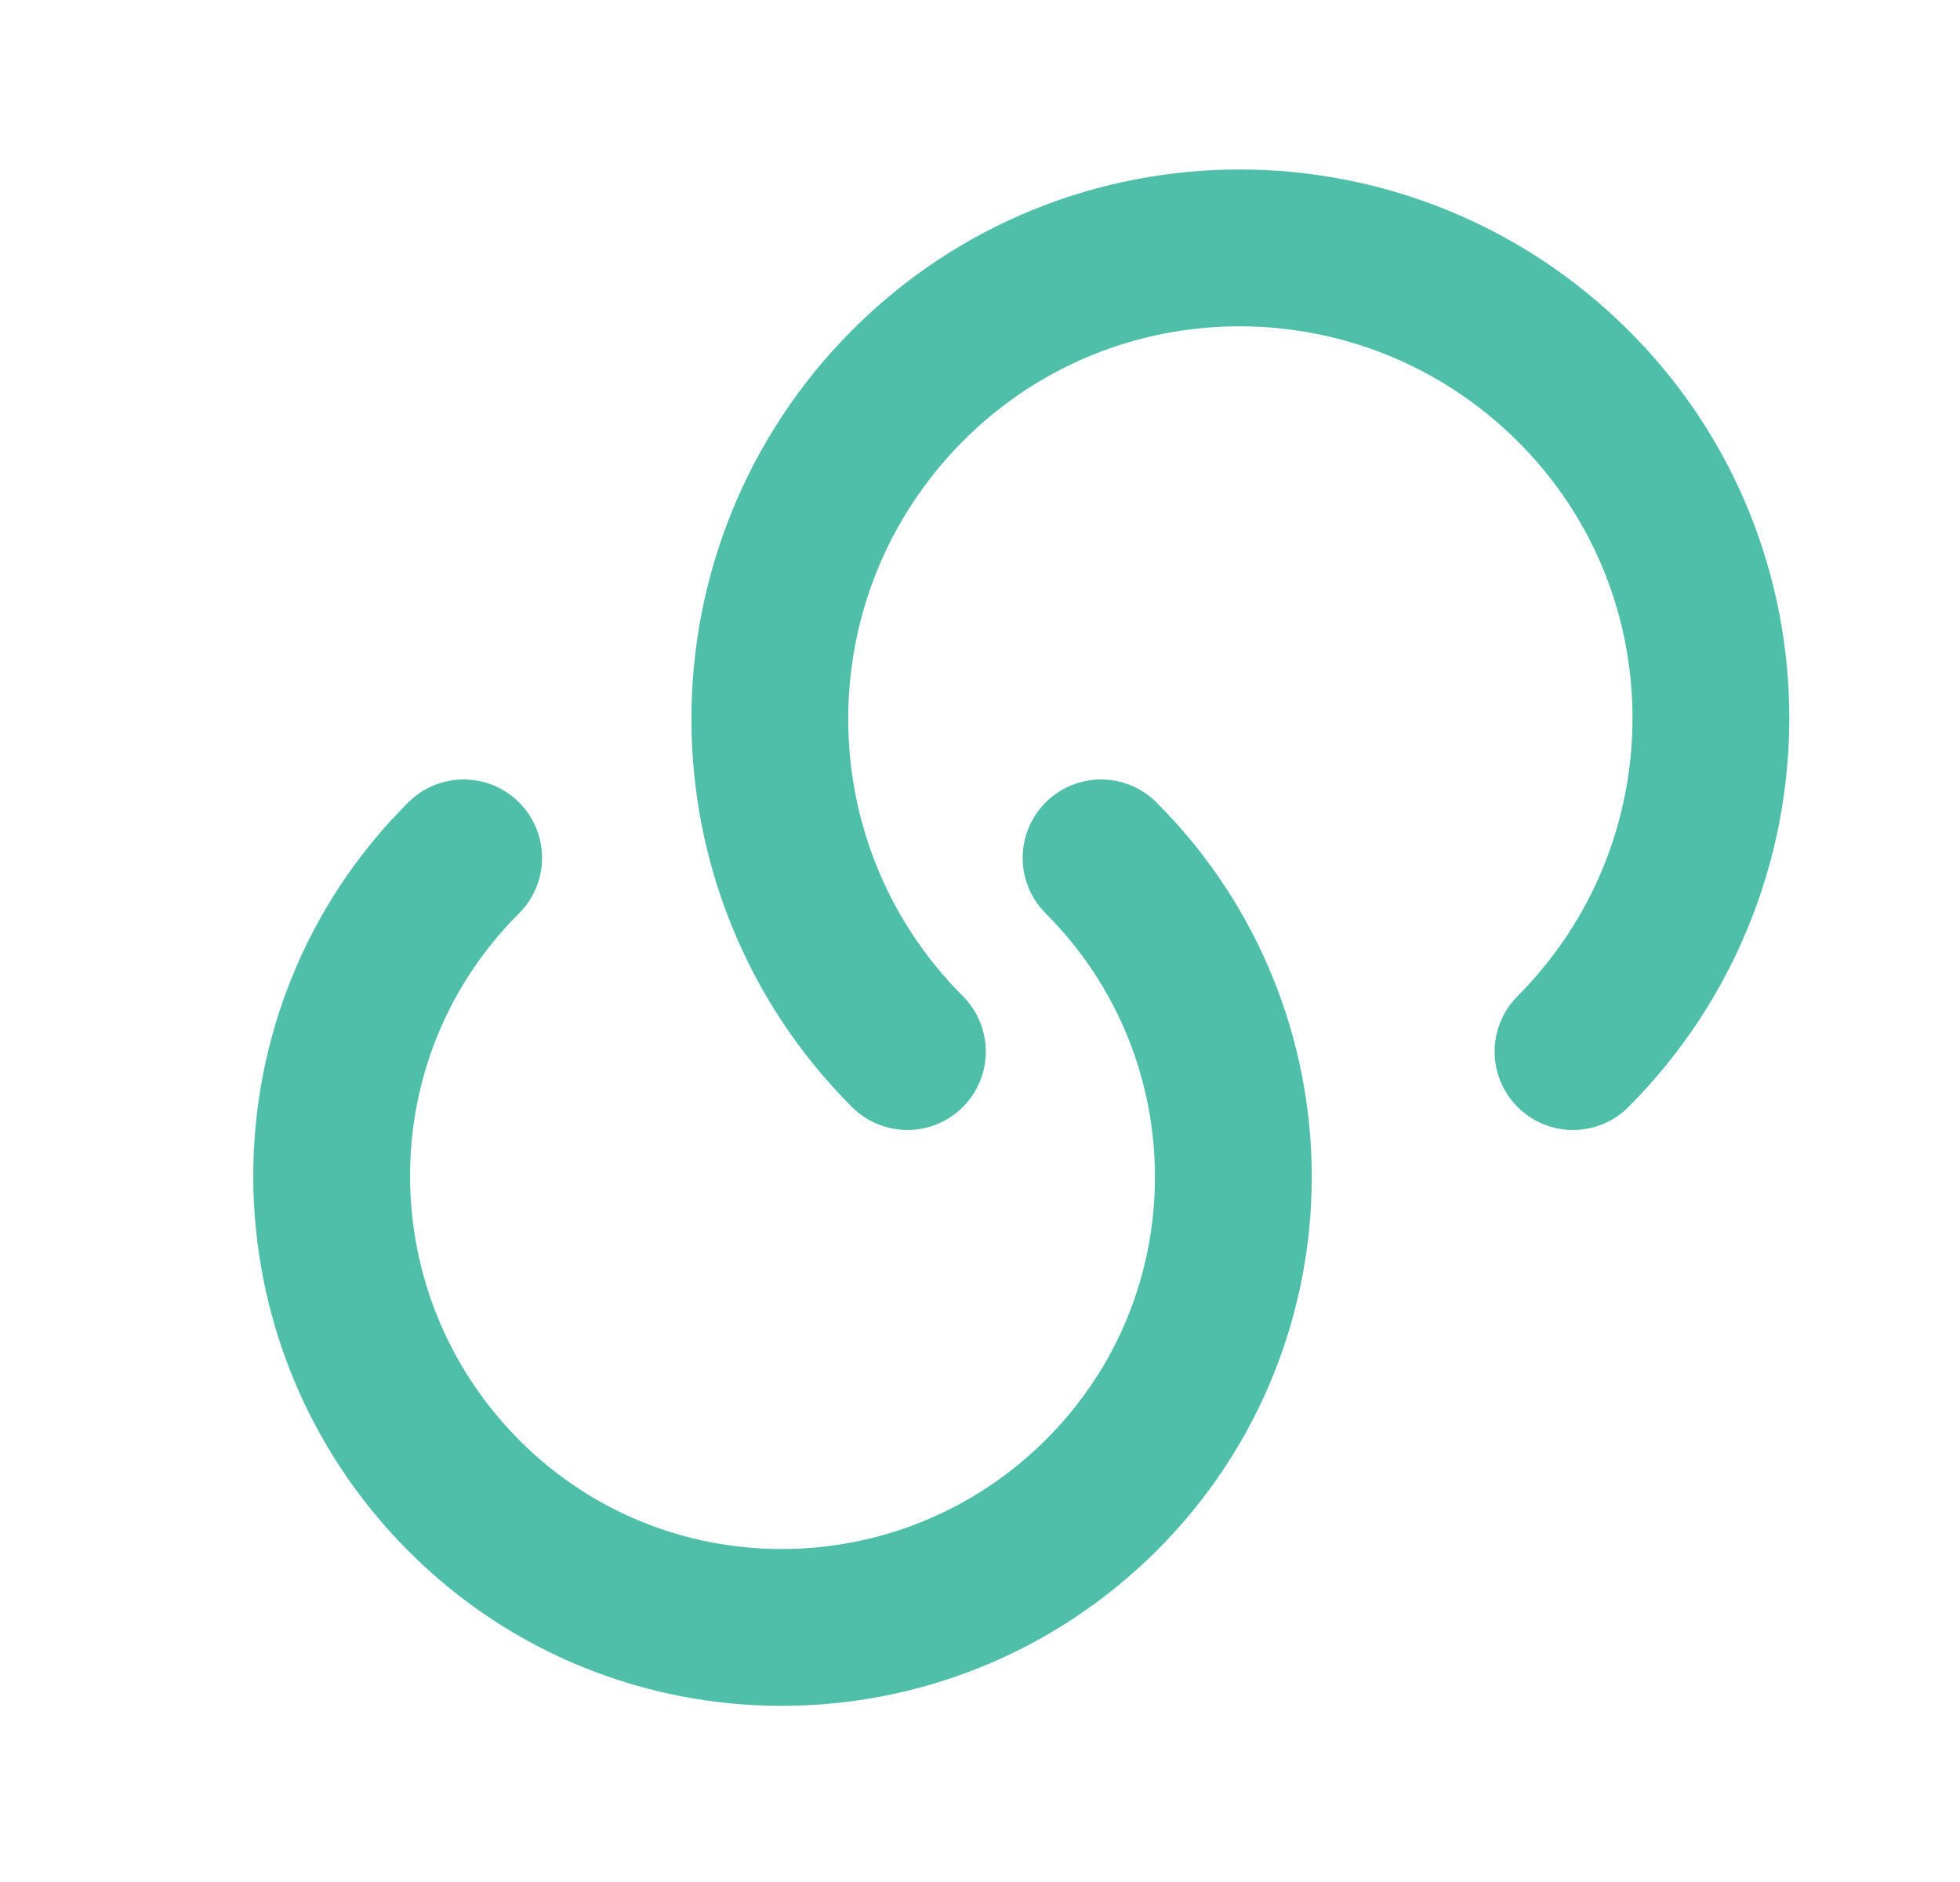 <svg width="25" height="24" viewBox="0 0 25 24" fill="none" xmlns="http://www.w3.org/2000/svg">
<path d="M14.044 10.94C16.294 13.19 16.294 16.83 14.044 19.07C11.794 21.31 8.154 21.32 5.914 19.07C3.674 16.82 3.664 13.18 5.914 10.94" stroke="#50BFAA" stroke-width="2" stroke-linecap="round" stroke-linejoin="round"/>
<path d="M11.574 13.41C9.234 11.07 9.234 7.27 11.574 4.92C13.914 2.57 17.714 2.58 20.064 4.92C22.414 7.26 22.404 11.06 20.064 13.41" stroke="#50BFAA" stroke-width="2" stroke-linecap="round" stroke-linejoin="round"/>
</svg>

